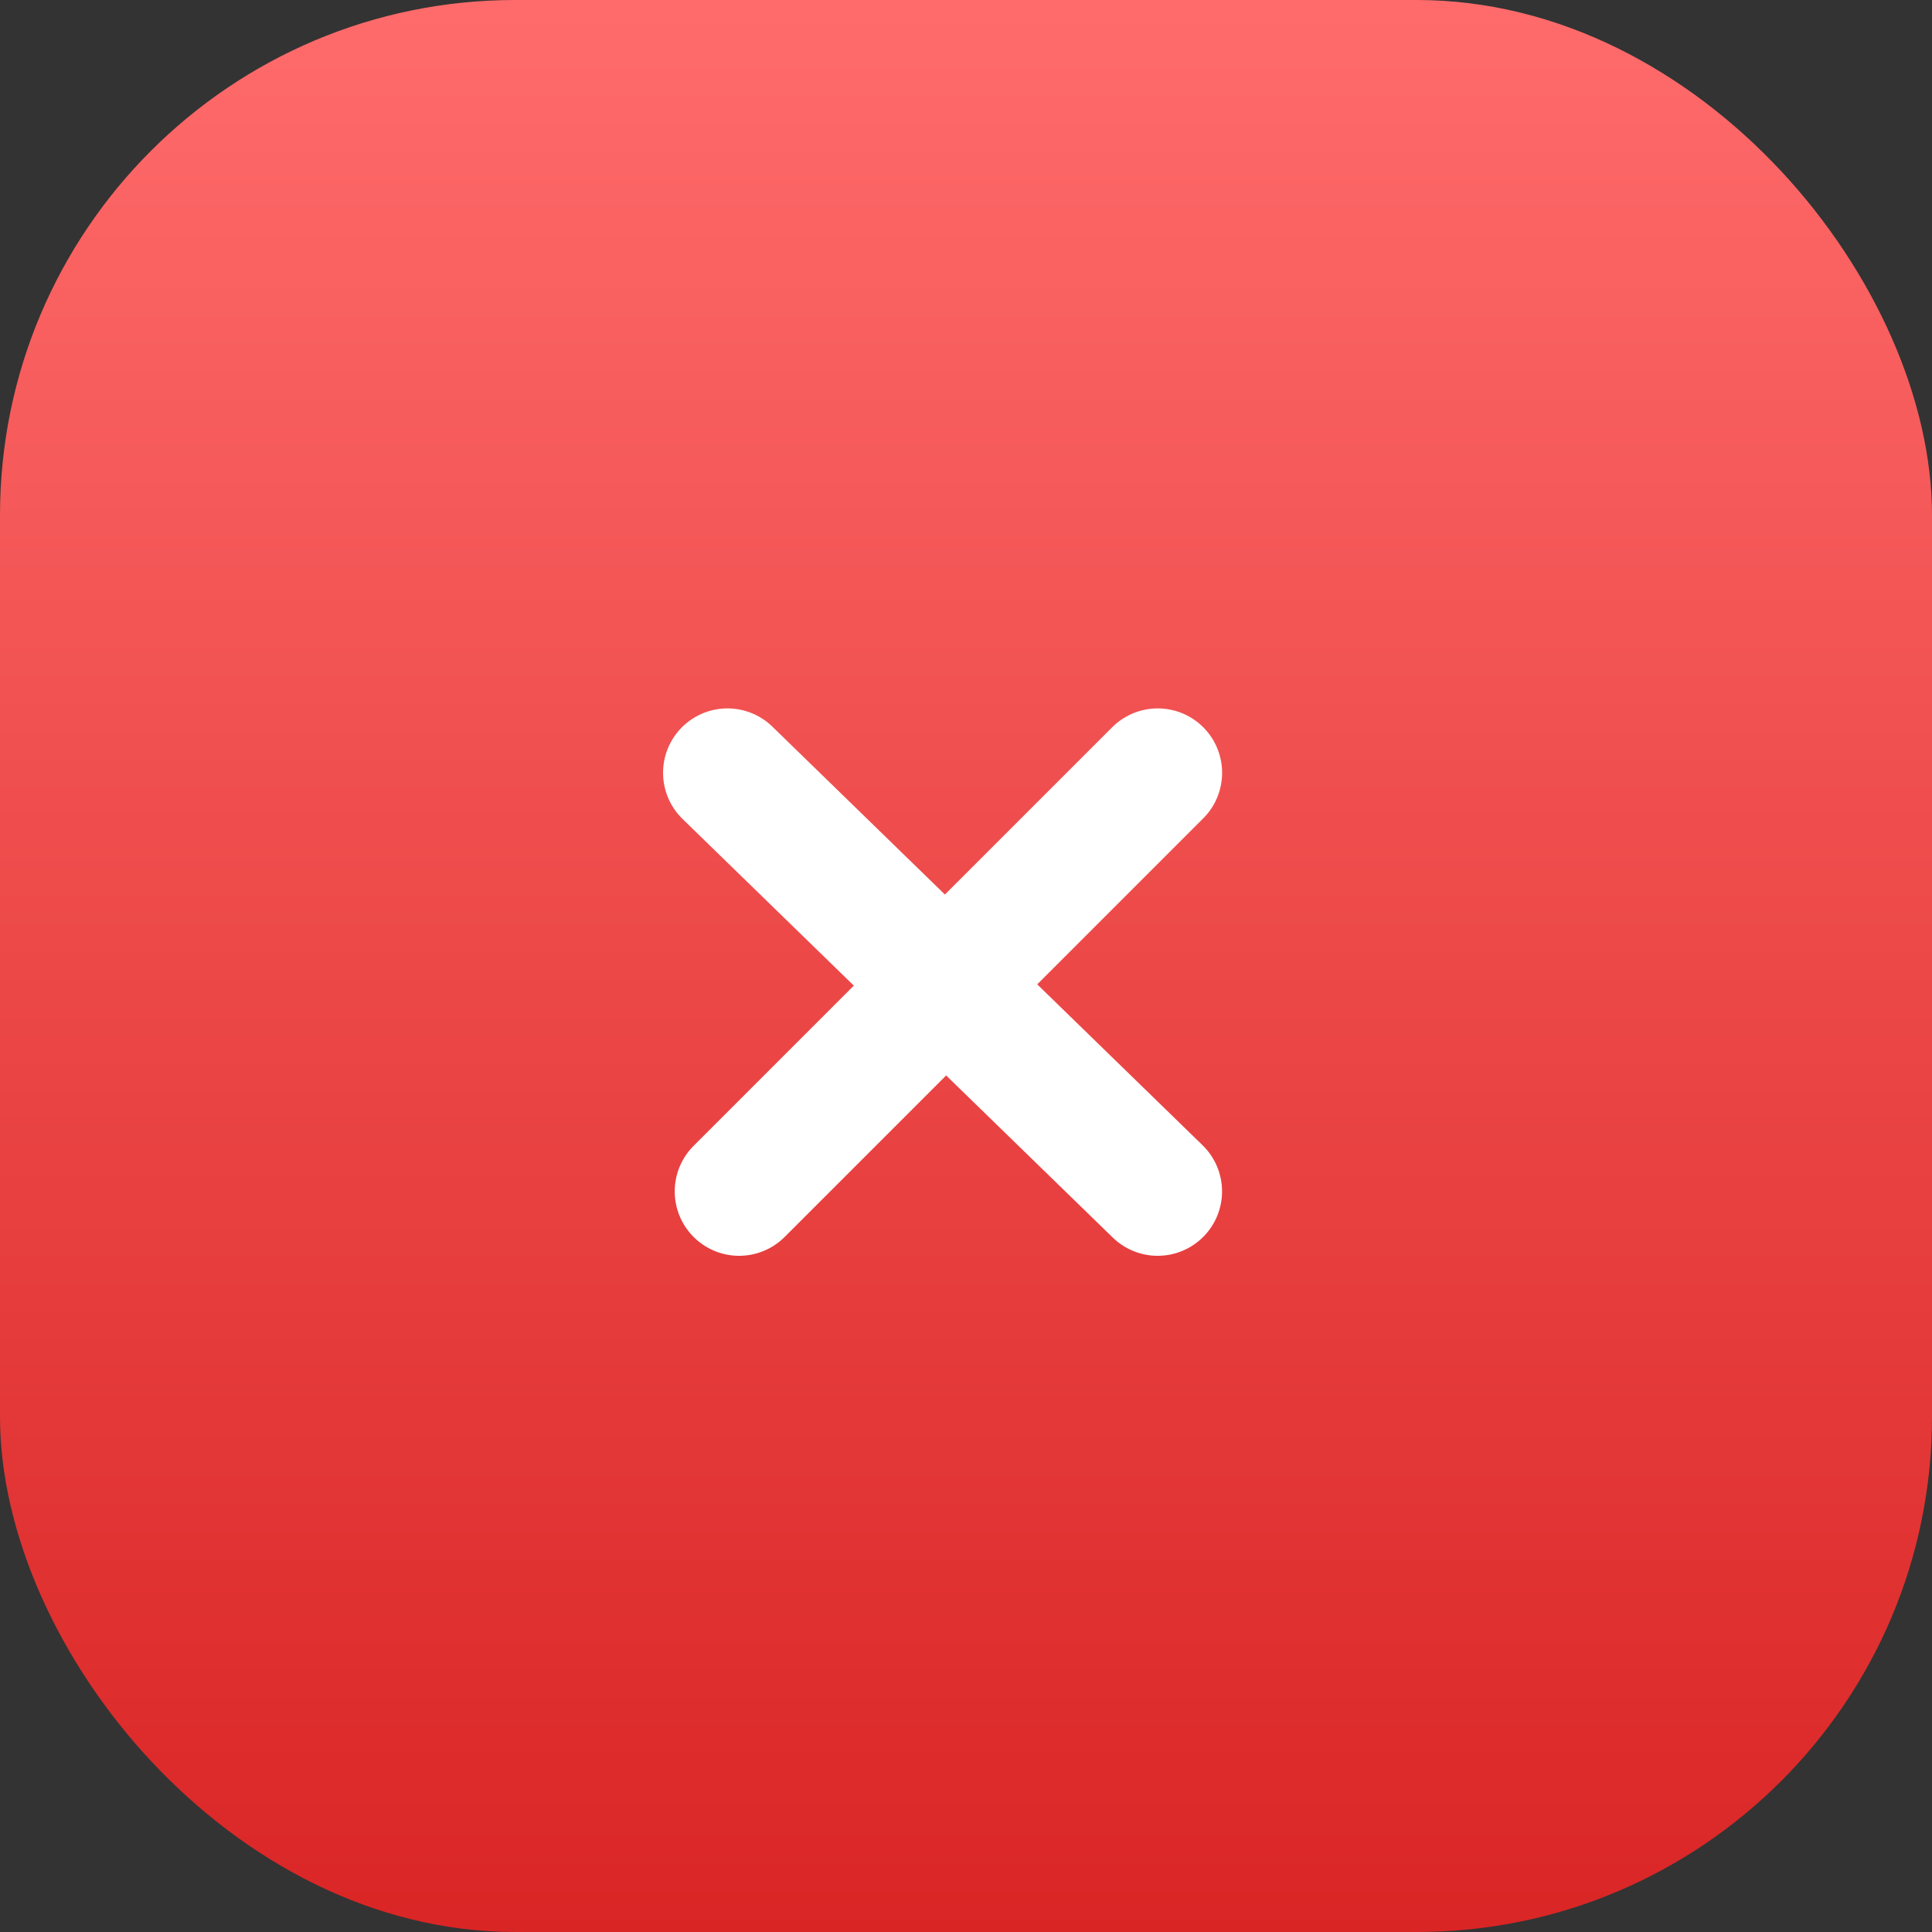 <?xml version="1.0" encoding="UTF-8"?> <svg xmlns="http://www.w3.org/2000/svg" width="30" height="30" viewBox="0 0 30 30" fill="none"><rect x="0" y="0" width="30" height="30" fill="#333333" stroke="none"/><rect width="30" height="30" rx="8" fill="url(#paint0_linear_87_12449)"></rect><path d="M11.477 18.5L17.977 12" stroke="white" stroke-width="2" stroke-linecap="round"></path><path d="M11.296 12L17.976 18.5" stroke="white" stroke-width="2" stroke-linecap="round"></path><defs><linearGradient id="paint0_linear_87_12449" x1="15" y1="0" x2="15" y2="30" gradientUnits="userSpaceOnUse"><stop stop-color="#FF6B6B"></stop><stop offset="1" stop-color="#DA2525"></stop></linearGradient></defs></svg> 